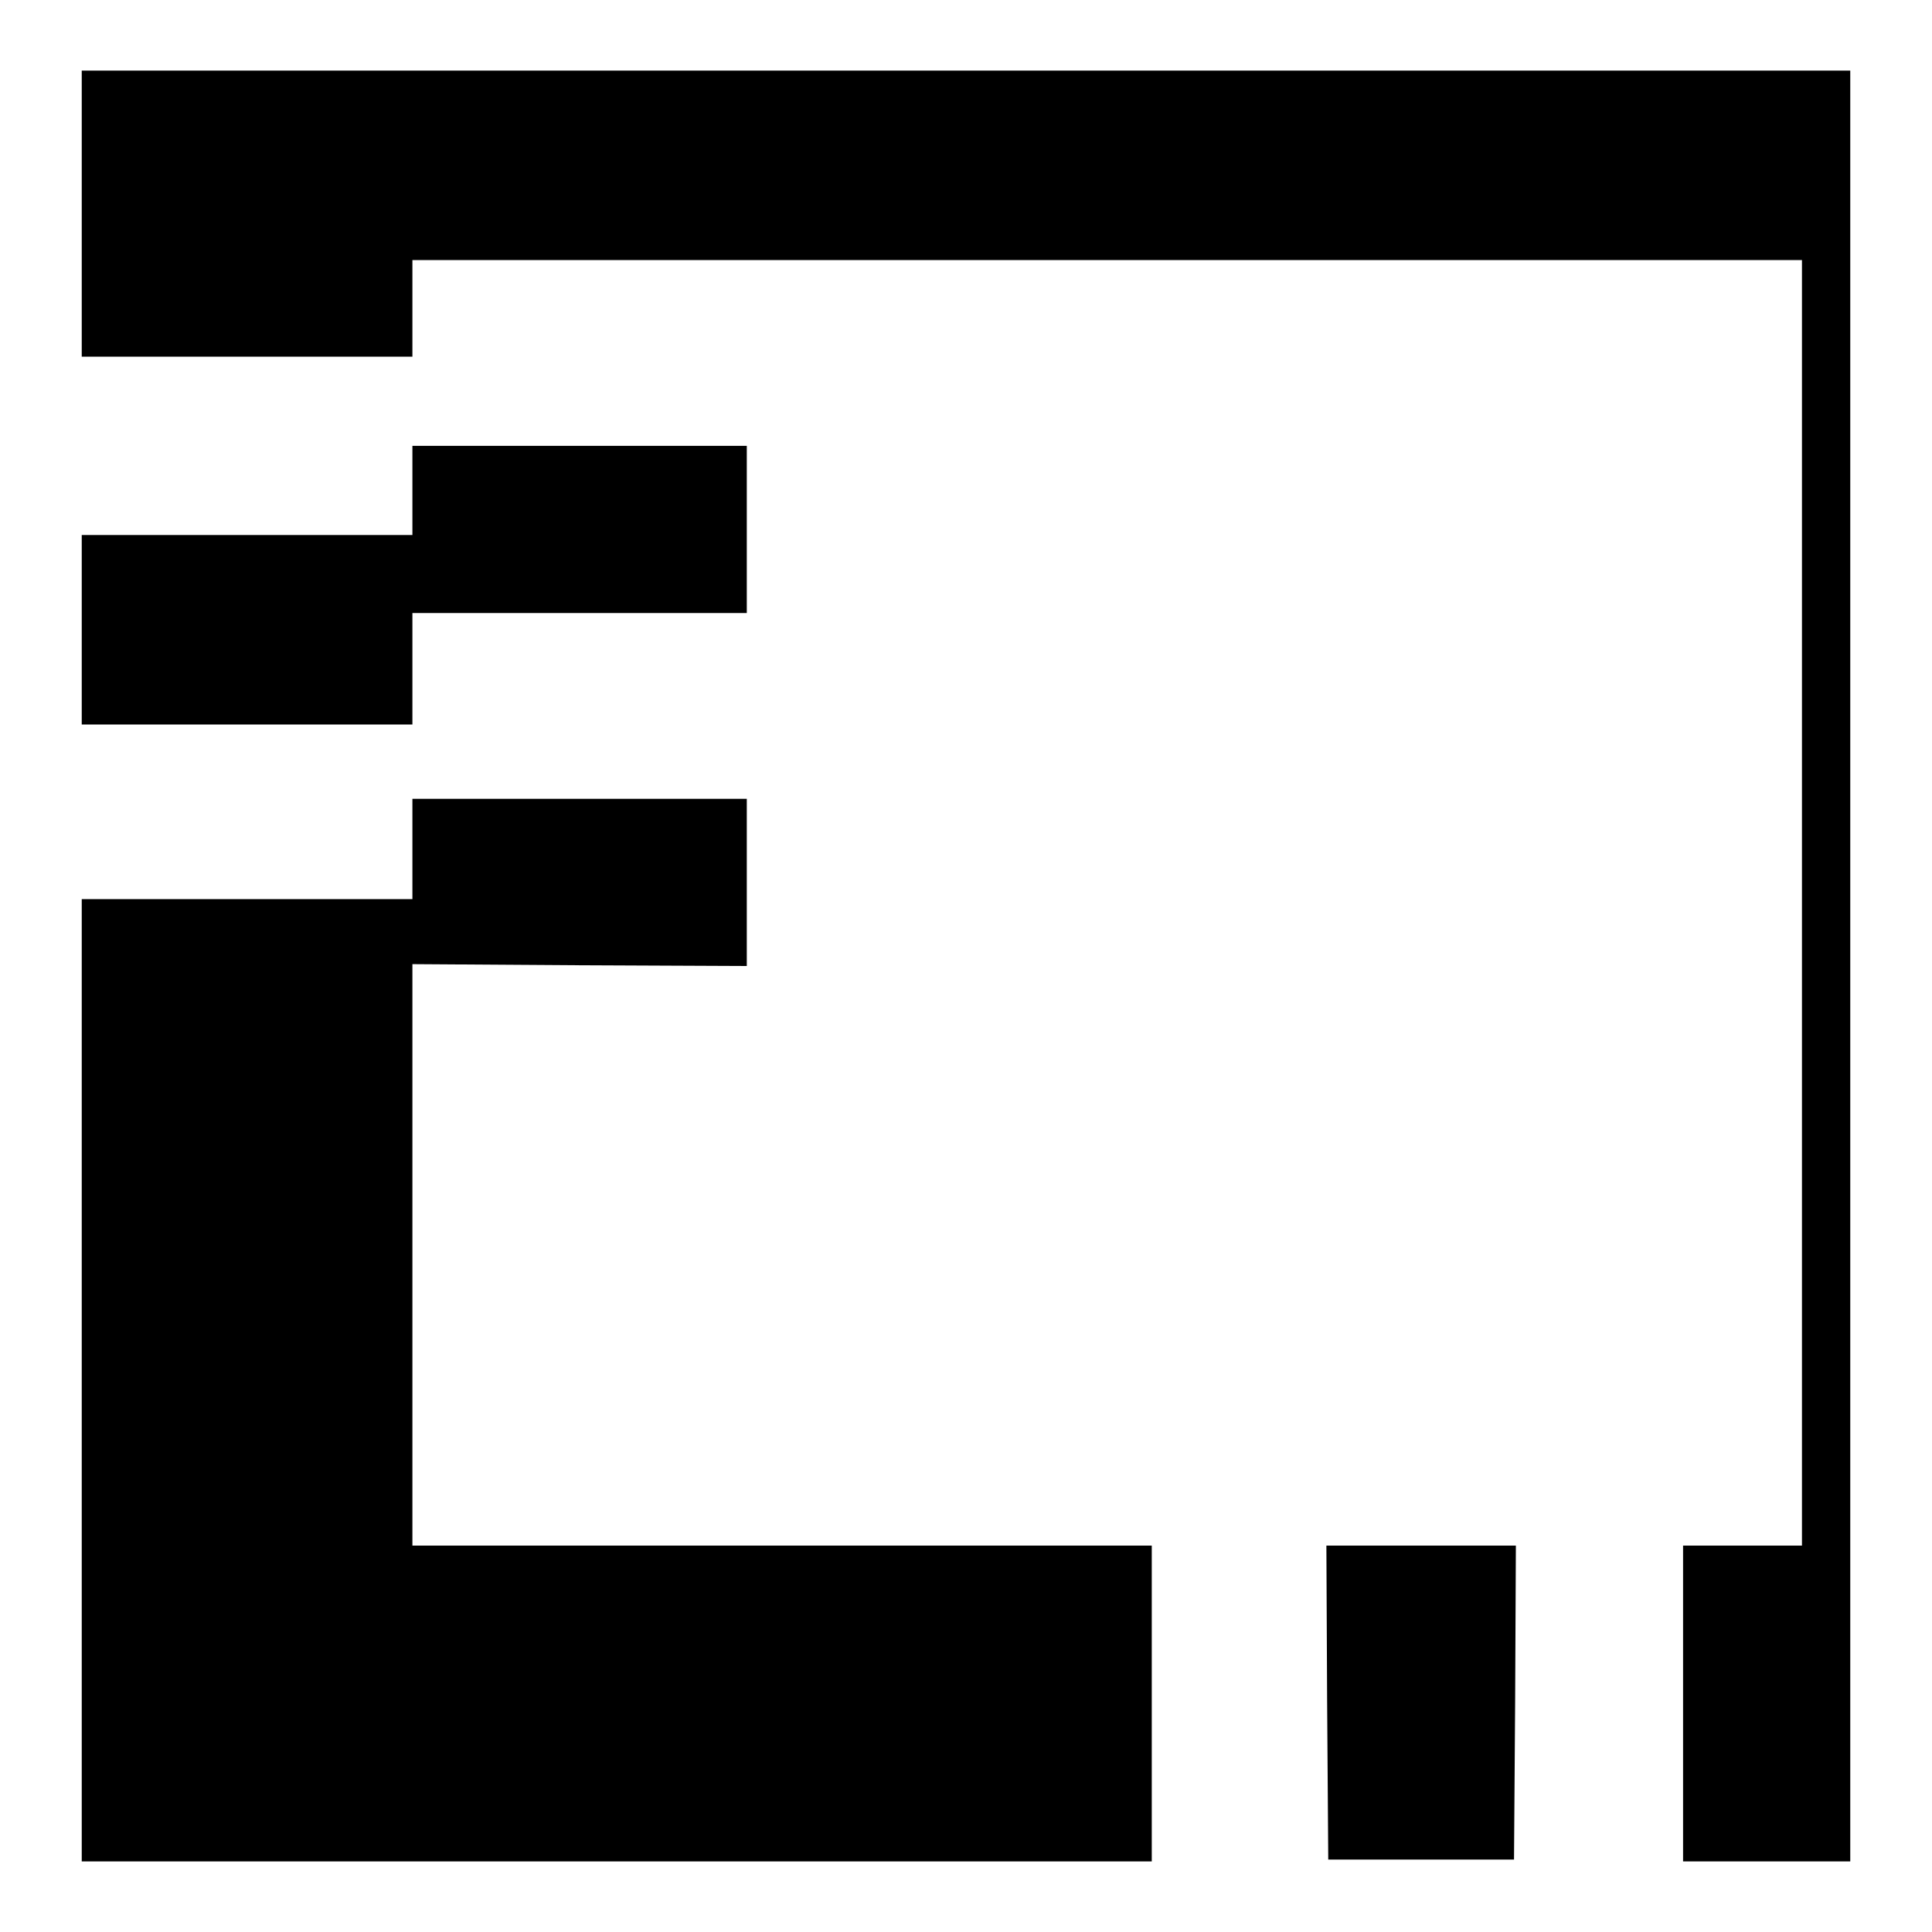 <?xml version="1.0" standalone="no"?>
<!DOCTYPE svg PUBLIC "-//W3C//DTD SVG 20010904//EN"
 "http://www.w3.org/TR/2001/REC-SVG-20010904/DTD/svg10.dtd">
<svg version="1.0" xmlns="http://www.w3.org/2000/svg"
 width="520pt" height="520pt" viewBox="0 0 520 520"
 preserveAspectRatio="xMidYMid meet">
<g transform="translate(0,520) scale(0.1,-0.1)"
fill="#000000" stroke="none">
<path d="M220 4625 l0 -385 445 0 445 0 0 130 0 130 1870 0 1870 0 0 -1730 0
-1730 -160 0 -160 0 0 -425 0 -425 225 0 225 0 0 2410 0 2410 -2380 0 -2380 0
0 -385z"/>
<path d="M1110 3880 l0 -120 -445 0 -445 0 0 -255 0 -255 445 0 445 0 0 150 0
150 450 0 450 0 0 225 0 225 -450 0 -450 0 0 -120z"/>
<path d="M1110 2915 l0 -135 -445 0 -445 0 0 -1295 0 -1295 1440 0 1440 0 0
425 0 425 -995 0 -995 0 0 783 0 782 450 -3 450 -2 0 225 0 225 -450 0 -450 0
0 -135z"/>
<path d="M3572 618 l3 -423 250 0 250 0 3 423 2 422 -255 0 -255 0 2 -422z"/>
</g>
</svg>
